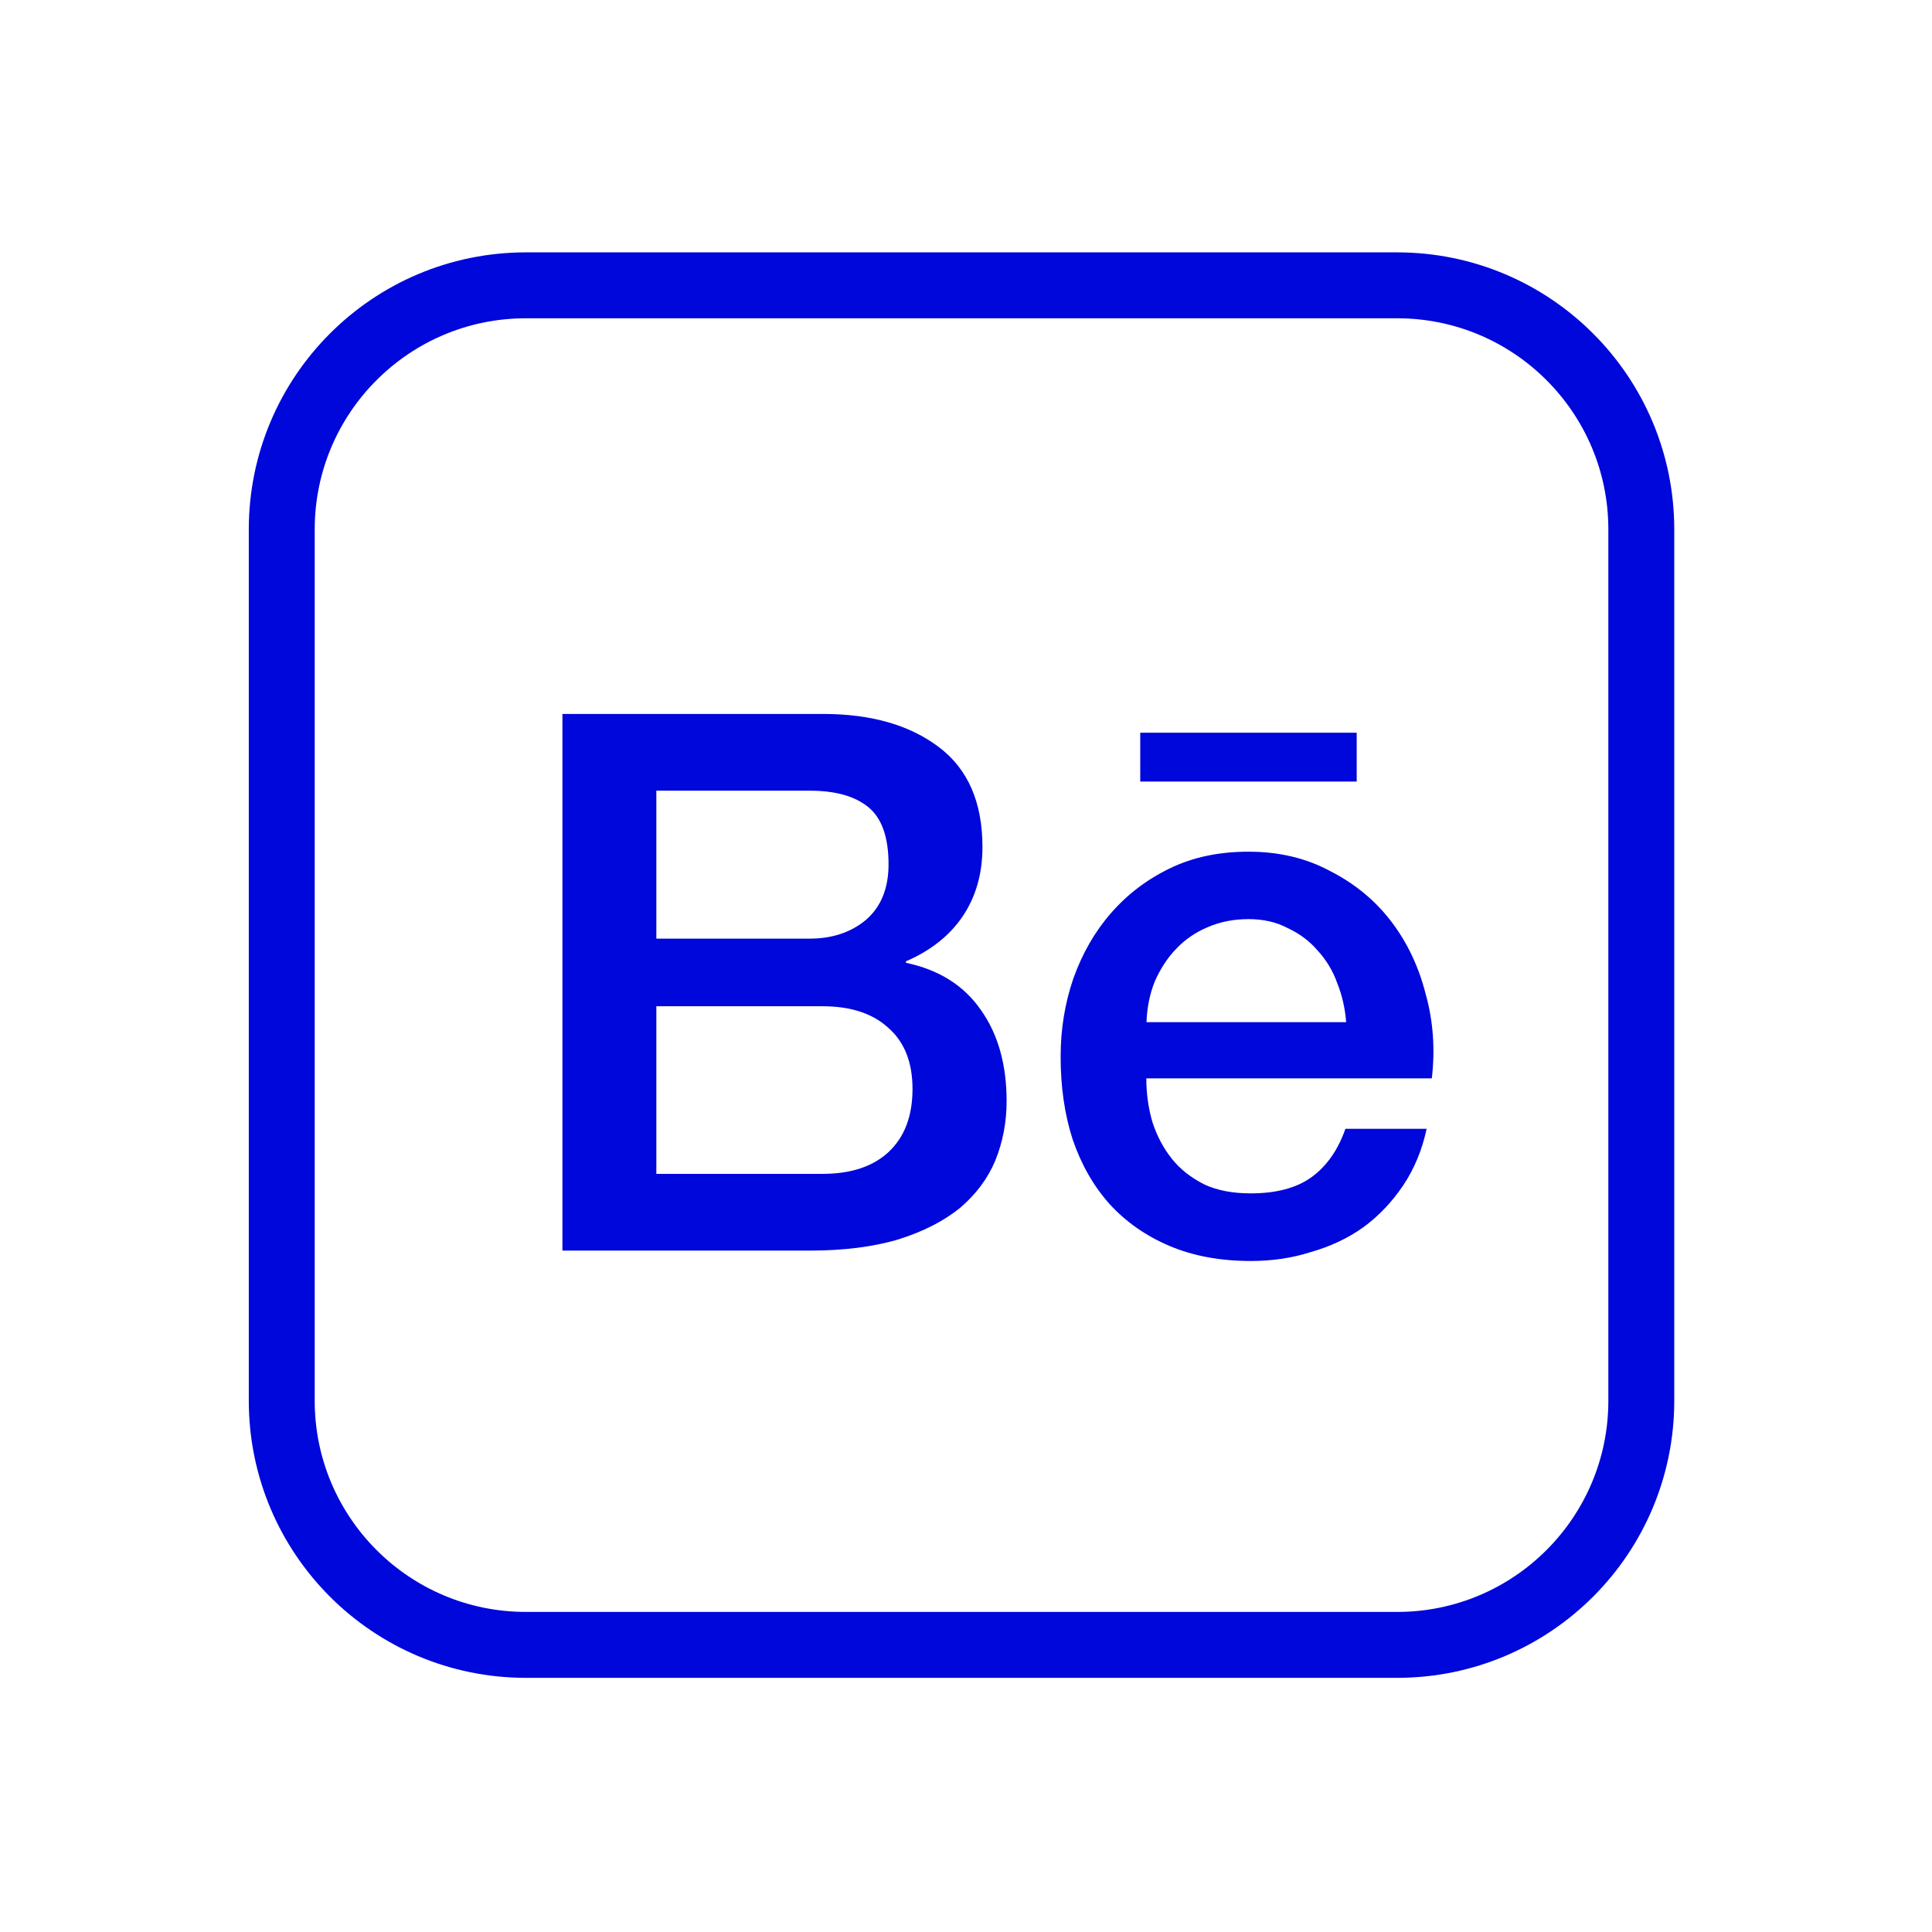 <?xml version="1.0" encoding="UTF-8"?> <!-- Generator: Adobe Illustrator 20.1.0, SVG Export Plug-In . SVG Version: 6.00 Build 0) --> <svg xmlns="http://www.w3.org/2000/svg" xmlns:xlink="http://www.w3.org/1999/xlink" id="Слой_1" x="0px" y="0px" viewBox="0 0 1080 1080" style="enable-background:new 0 0 1080 1080;" xml:space="preserve"> <style type="text/css"> .st0{fill:#0007DB;} .st1{fill:none;stroke:#0007DB;stroke-width:36.85;} </style> <path class="st0" d="M366.9,524.7h85.7c12.6,0,23.1-3.5,31.5-10.5c8.4-7.3,12.6-17.6,12.6-31.1c0-15.1-3.8-25.8-11.3-31.9 c-7.6-6.2-18.5-9.2-32.8-9.2h-85.7L366.9,524.7L366.9,524.7z M314.4,399.1h145.7c26.9,0,48.4,6.2,64.7,18.5 c16.3,12.3,24.4,30.9,24.4,55.9c0,15.1-3.8,28.1-11.3,39.1c-7.3,10.6-17.8,18.9-31.5,24.8v0.8c18.5,3.9,32.5,12.7,42,26.5 c9.5,13.4,14.3,30.4,14.3,50.8c0,11.8-2.1,22.8-6.3,33.2c-4.2,10.1-10.8,18.9-19.7,26.5c-9,7.3-20.4,13.2-34.4,17.6 c-14,4.2-30.7,6.3-50,6.3H314.4V399.1z M366.9,656.2h92.8c16,0,28.3-4.1,37-12.2c9-8.4,13.4-20.2,13.4-35.3c0-14.8-4.5-26.2-13.4-34 c-8.7-8.1-21-12.2-37-12.2h-92.8L366.9,656.2L366.9,656.2z M752.5,571.3c-0.6-7.6-2.2-14.8-5-21.8c-2.5-7-6.2-13-10.9-18.1 c-4.5-5.3-10.1-9.5-16.8-12.6c-6.4-3.4-13.7-5-21.8-5c-8.4,0-16.1,1.5-23.1,4.6c-6.7,2.8-12.6,6.9-17.6,12.2 c-4.8,5-8.7,11.1-11.8,18.1c-2.8,7-4.3,14.6-4.6,22.7h111.6V571.3z M640.8,602.8c0,8.4,1.1,16.5,3.4,24.4 c2.5,7.8,6.2,14.7,10.9,20.6s10.8,10.6,18.1,14.3c7.3,3.4,16,5,26,5c14,0,25.2-2.9,33.6-8.8c8.7-6.2,15.1-15.3,19.3-27.3h45.4 c-2.5,11.8-6.9,22.3-13,31.5c-6.2,9.2-13.6,17.1-22.3,23.5c-8.7,6.2-18.5,10.8-29.4,13.9c-10.6,3.4-21.8,5-33.6,5 c-17.1,0-32.2-2.8-45.4-8.4c-13.2-5.6-24.4-13.4-33.6-23.5c-9-10.1-15.8-22.1-20.6-36.1c-4.5-14-6.7-29.4-6.7-46.2 c0-15.4,2.4-30,7.1-43.7c5-14,12-26.2,21-36.5c9.2-10.6,20.3-19,33.2-25.2s27.4-9.2,43.7-9.2c17.1,0,32.3,3.6,45.8,10.9 c13.7,7,25.1,16.4,34,28.1c9,11.8,15.4,25.3,19.3,40.7c4.2,15.1,5.3,30.8,3.4,47H640.8z M637.4,436.9v-27.3h121v27.3H637.4z"></path> <path class="st1" d="M294,159.5h487c75.4,0,136.5,61.1,136.5,136.5v487c0,75.4-61.1,136.5-136.5,136.5H294 c-75.4,0-136.5-61.1-136.5-136.5V296C157.5,220.6,218.6,159.5,294,159.5z"></path> </svg> 